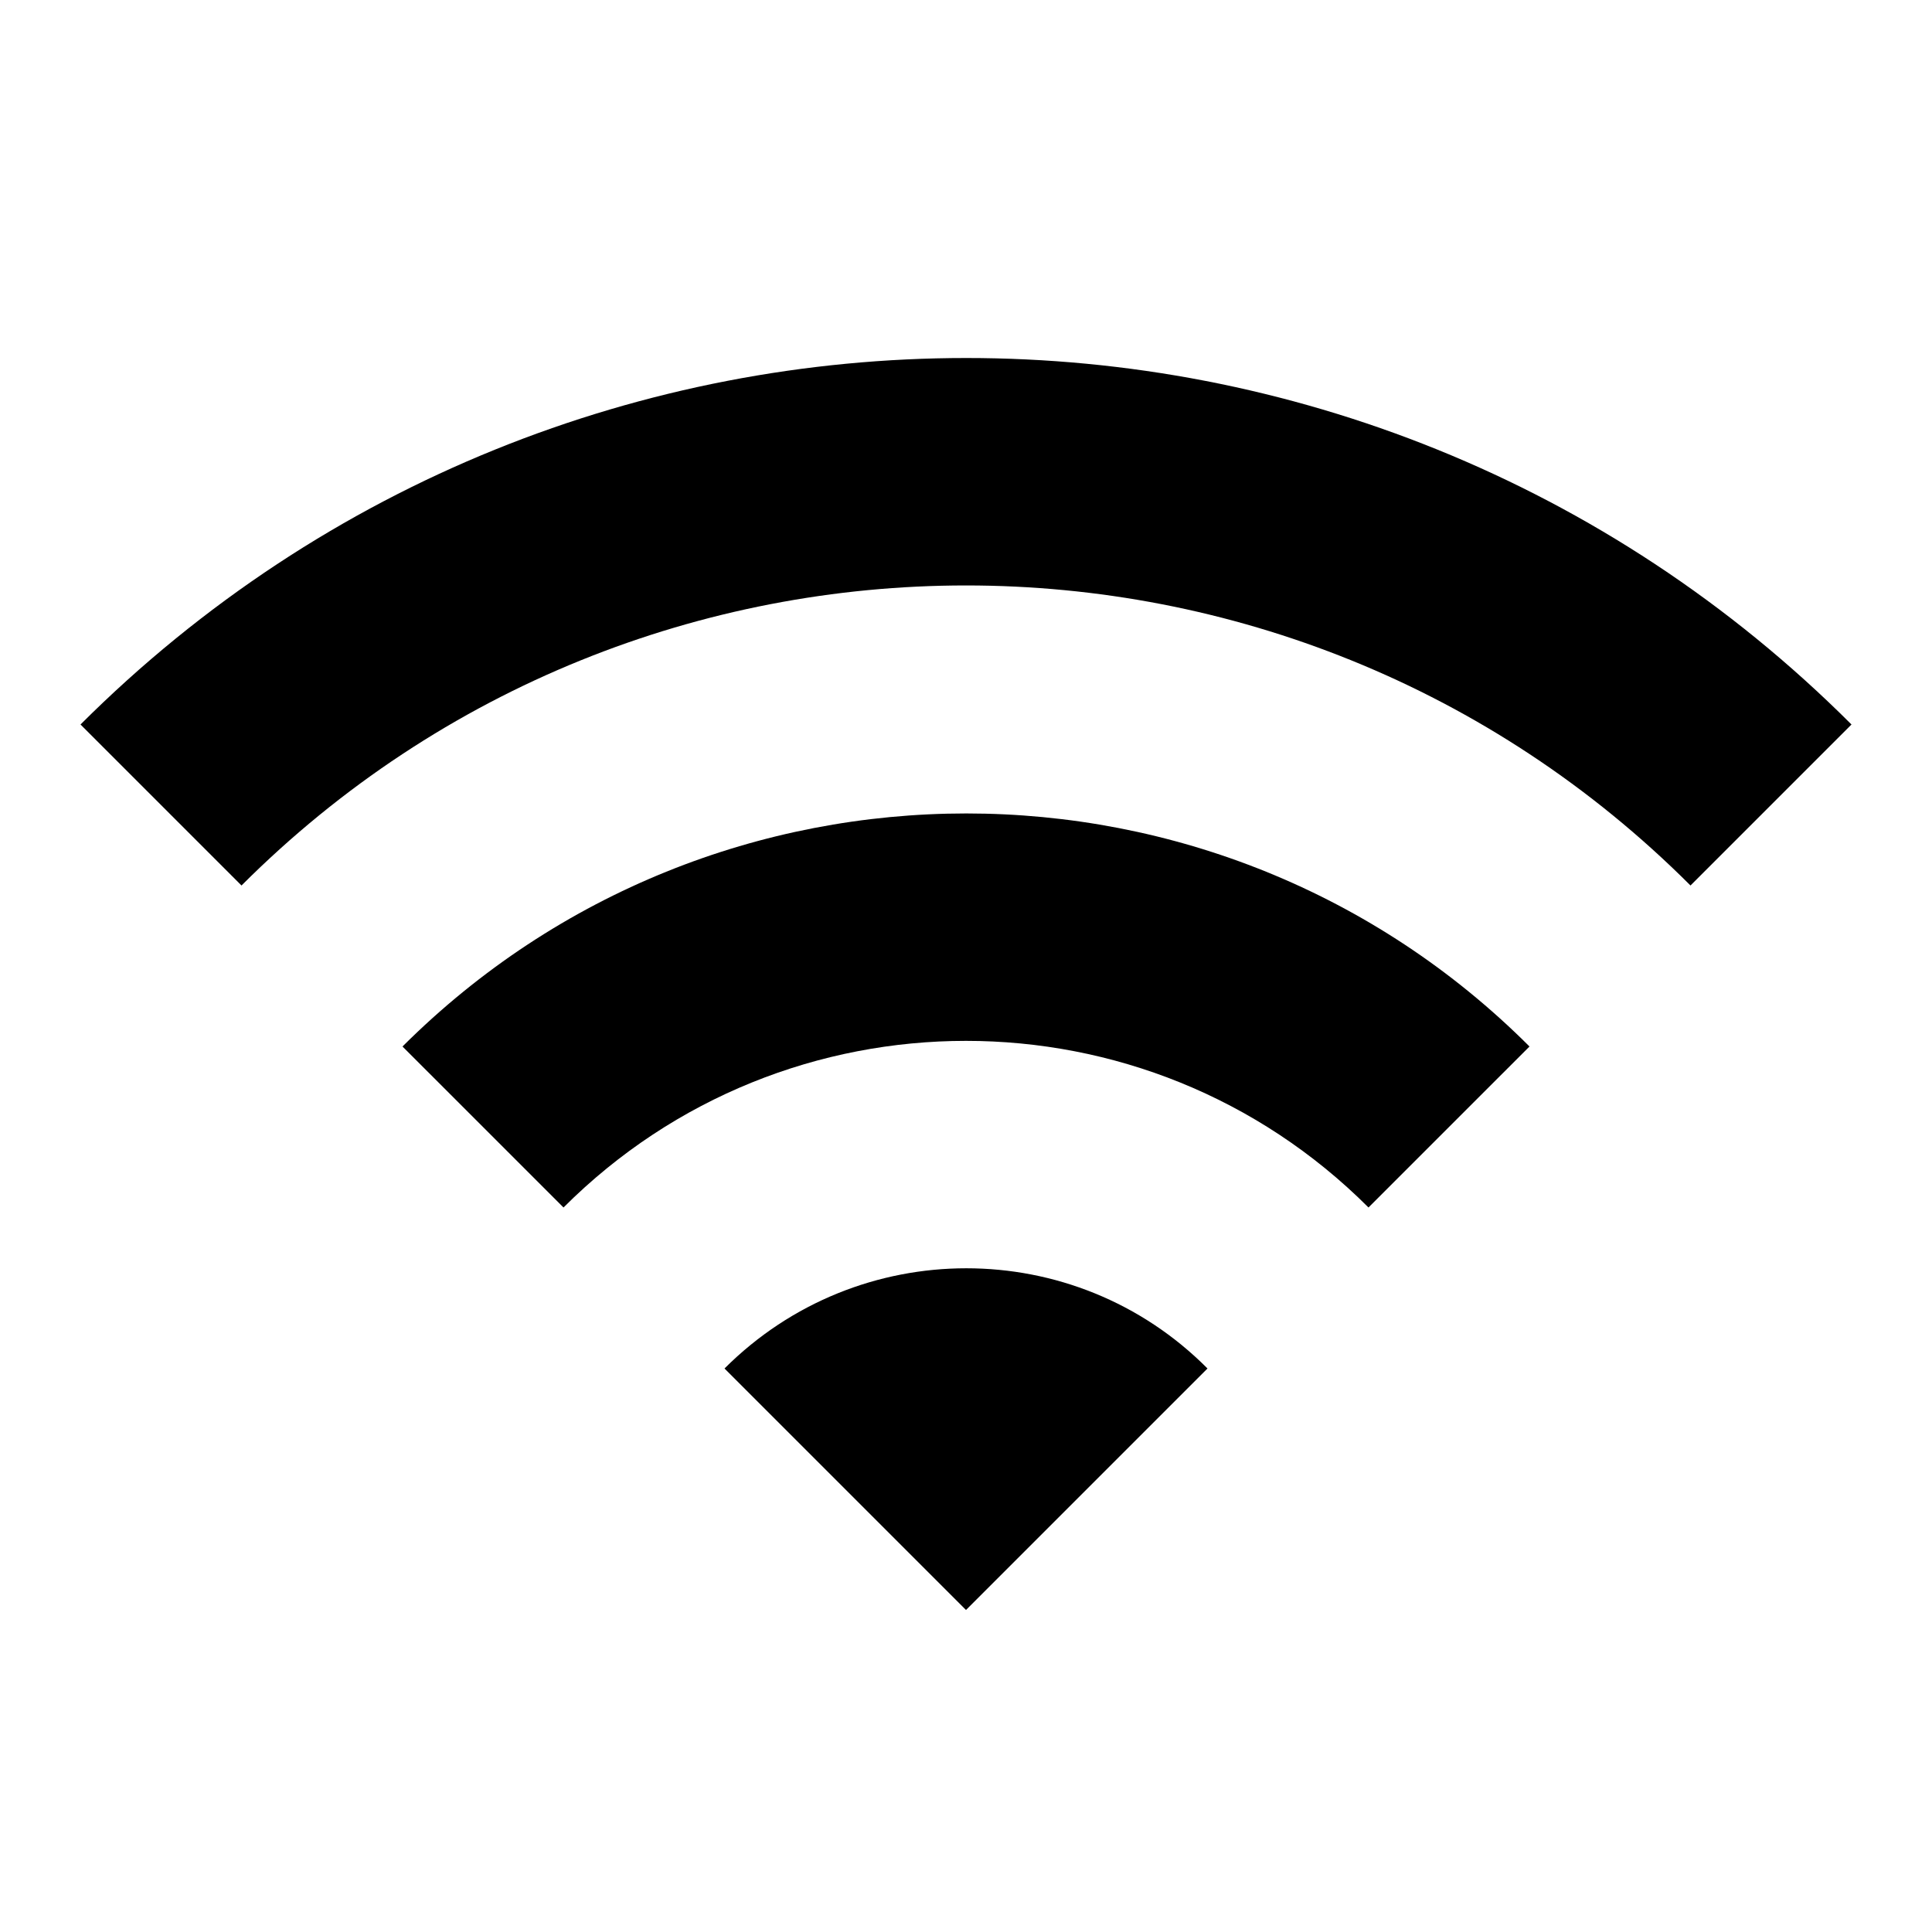 <svg width="54" height="54" viewBox="0 0 54 54" fill="none" xmlns="http://www.w3.org/2000/svg">
<path d="M2.25 20.25L6.75 24.75C17.933 13.568 36.068 13.568 47.25 24.75L51.75 20.25C38.093 6.592 15.93 6.592 2.25 20.25ZM20.25 38.25L27 45L33.75 38.25C30.038 34.515 23.985 34.515 20.25 38.25ZM11.25 29.25L15.75 33.75C21.96 27.54 32.04 27.54 38.25 33.75L42.75 29.25C34.065 20.565 19.957 20.565 11.25 29.25Z" fill="black"/>
</svg>
